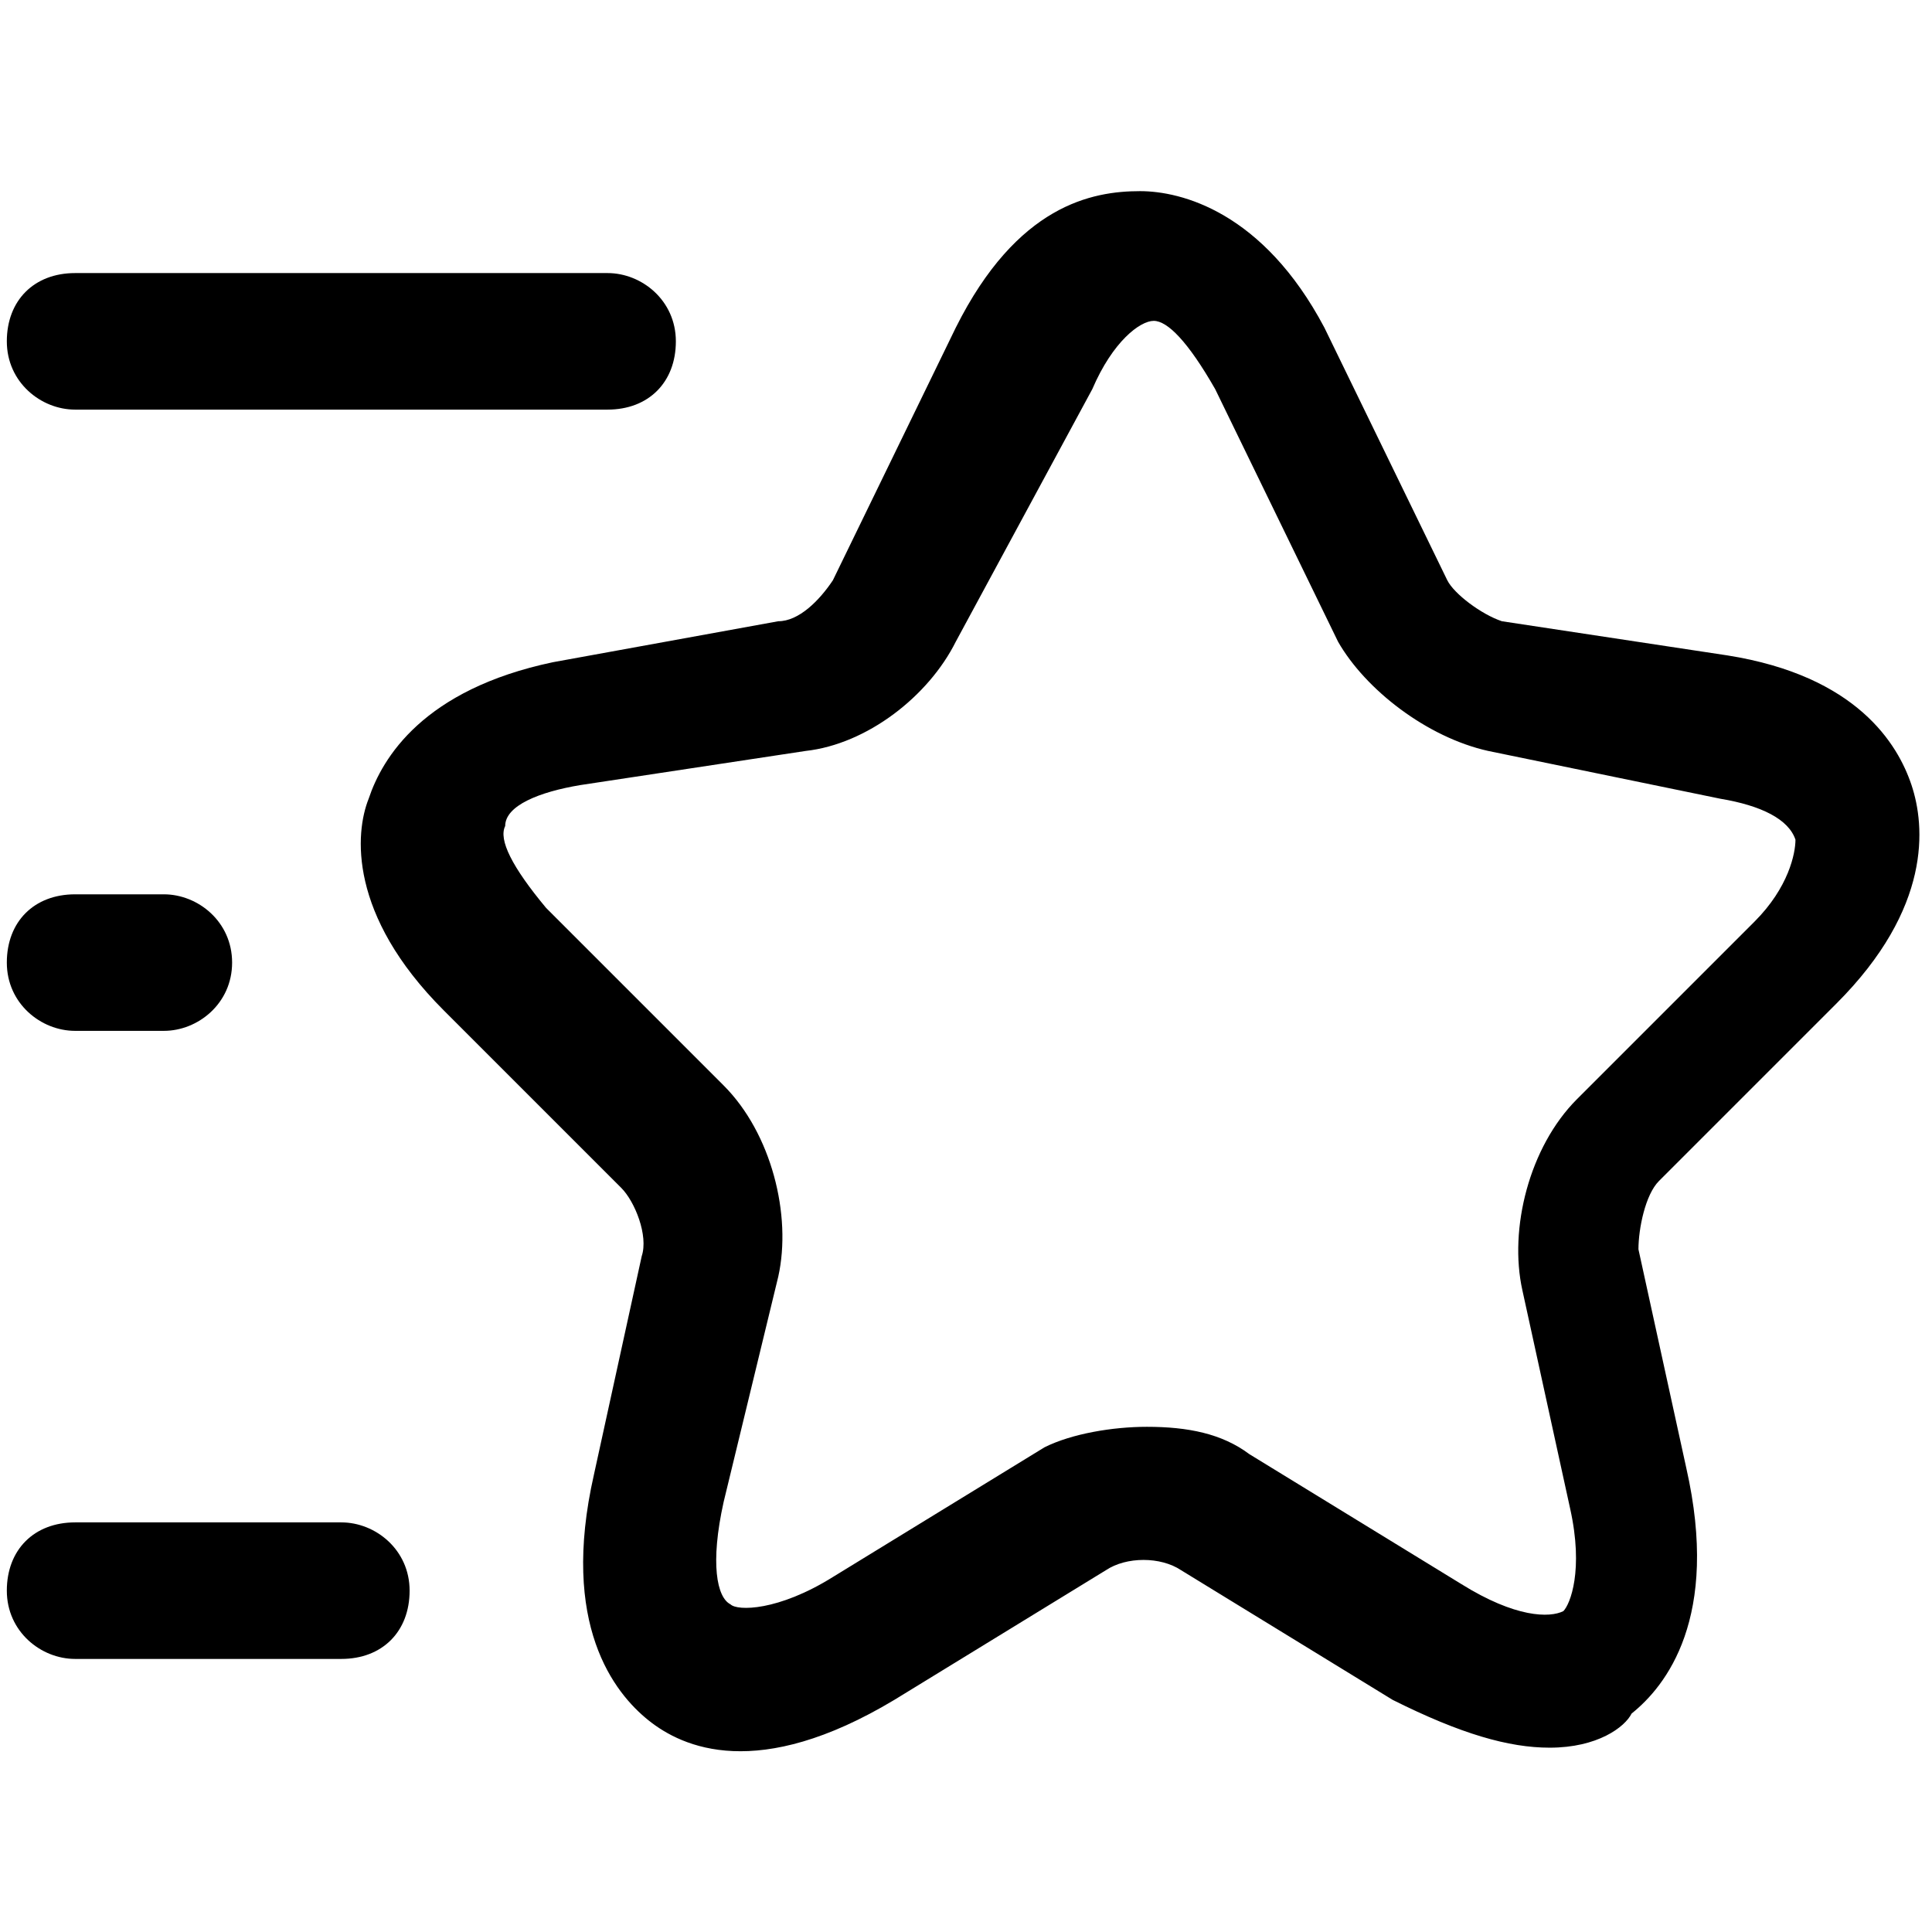 
<svg version="1.1" id="Layer_1" xmlns="http://www.w3.org/2000/svg" xmlns:xlink="http://www.w3.org/1999/xlink" x="0px" y="0px"
	 viewBox="0 0 28.3 28.3" style="enable-background:new 0 0 28.3 28.3;" xml:space="preserve">

<g>
	<g>
		<path  d="M22.7,25.6c-0.6,0-1.3-0.2-2.3-0.7L17.3,23c-0.3-0.2-0.8-0.2-1.1,0l-3.1,1.9c-2,1.2-3.1,0.7-3.6,0.3
			c-0.5-0.4-1.3-1.4-0.8-3.6l0.7-3.2c0.1-0.3-0.1-0.8-0.3-1l-2.6-2.6c-1.4-1.4-1.3-2.6-1.1-3.1c0.2-0.6,0.8-1.6,2.7-2l3.3-0.6
			c0.3,0,0.6-0.3,0.8-0.6l1.8-3.7c0.9-1.8,2-2,2.7-2c0.6,0,1.8,0.3,2.7,2c0,0,0,0,0,0l1.8,3.7c0.1,0.2,0.5,0.5,0.8,0.6l3.3,0.5
			c1.9,0.3,2.5,1.3,2.7,1.9c0.2,0.6,0.3,1.8-1.1,3.2l-2.6,2.6c-0.2,0.2-0.3,0.7-0.3,1l0.7,3.2c0.5,2.2-0.3,3.2-0.8,3.6
			C23.8,25.3,23.4,25.6,22.7,25.6z M16.8,20.9c0.6,0,1.1,0.1,1.5,0.4l3.1,1.9c0.8,0.5,1.3,0.5,1.5,0.4c0.1-0.1,0.3-0.6,0.1-1.5
			l-0.7-3.2c-0.2-0.9,0.1-2.1,0.8-2.8l2.6-2.6c0.5-0.5,0.6-1,0.6-1.2c-0.1-0.3-0.5-0.5-1.1-0.6L21.8,11c-0.9-0.2-1.8-0.9-2.2-1.6
			l-1.8-3.7c-0.4-0.7-0.7-1-0.9-1c0,0,0,0,0,0c-0.2,0-0.6,0.3-0.9,1L14,9.4c-0.4,0.8-1.3,1.5-2.2,1.6l-3.3,0.5
			c-0.6,0.1-1.1,0.3-1.1,0.6c-0.1,0.2,0.1,0.6,0.6,1.2l2.6,2.6c0.7,0.7,1,1.9,0.8,2.8L10.6,22c-0.2,0.9-0.1,1.4,0.1,1.5
			c0.1,0.1,0.7,0.1,1.5-0.4l3.1-1.9C15.7,21,16.3,20.9,16.8,20.9z"/>
	</g>
	<g>
		<path  d="M8.9,6H1.1c-0.5,0-1-0.4-1-1s0.4-1,1-1h7.8c0.5,0,1,0.4,1,1S9.5,6,8.9,6z"/>
	</g>
	<g>
		<path  d="M5,24.3H1.1c-0.5,0-1-0.4-1-1s0.4-1,1-1H5c0.5,0,1,0.4,1,1S5.6,24.3,5,24.3z"/>
	</g>
	<g>
		<path  d="M2.4,15.1H1.1c-0.5,0-1-0.4-1-1s0.4-1,1-1h1.3c0.5,0,1,0.4,1,1S2.9,15.1,2.4,15.1z"/>
	</g>
</g>
</svg>
